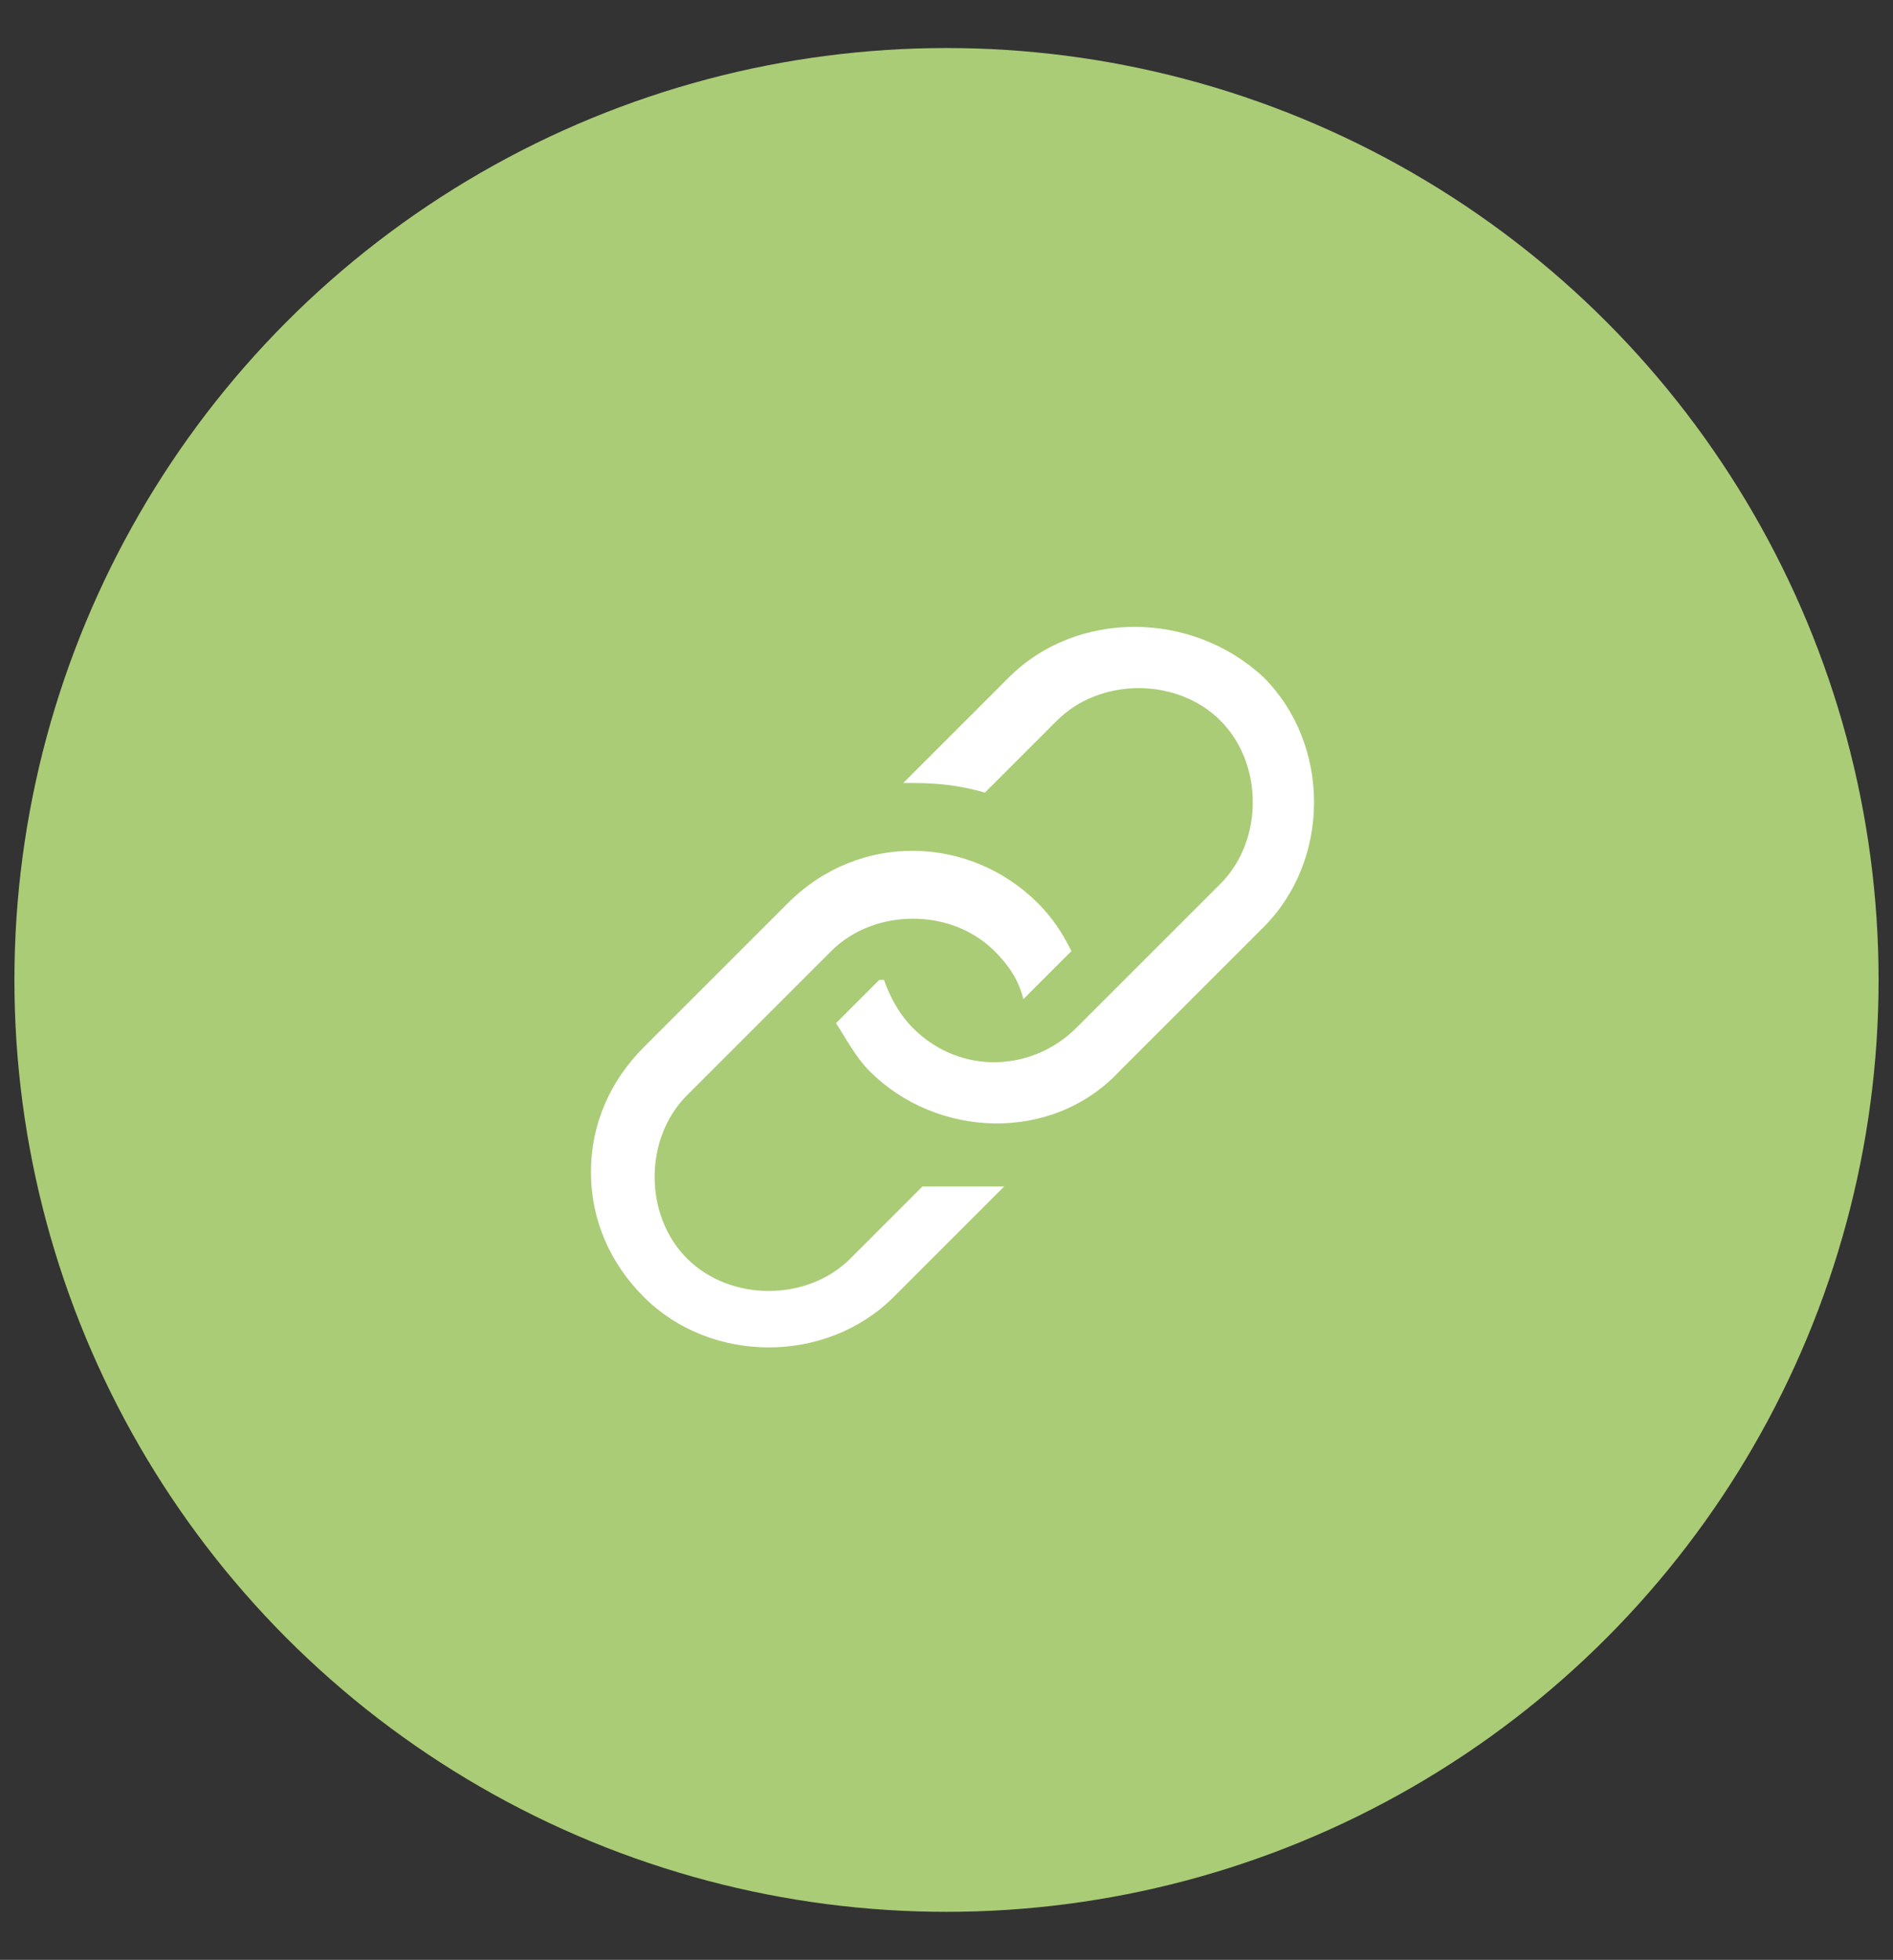 <?xml version="1.0" encoding="utf-8"?>
<!-- Generator: Adobe Illustrator 25.2.1, SVG Export Plug-In . SVG Version: 6.00 Build 0)  -->
<svg version="1.1" id="Capa_1" xmlns="http://www.w3.org/2000/svg" xmlns:xlink="http://www.w3.org/1999/xlink" x="0px" y="0px"
	 viewBox="0 0 39.4 40.8" style="enable-background:new 0 0 39.4 40.8;" xml:space="preserve">
<rect x="0" y="0" width="39.4" height="40.8" fill="#333333" stroke="none"/>
<style type="text/css">
	.st0{fill:#AACC76;}
	.st1{fill:#FFFFFF;}
</style>
<g>
	<circle class="st0" cx="19.7" cy="20.4" r="19.4"/>
</g>
<path class="st1" d="M20.9,24.7L18.6,27c-1.4,1.4-3.8,1.4-5.2,0c-0.7-0.7-1.1-1.6-1.1-2.6s0.4-1.9,1.1-2.6l3-3
	c1.5-1.5,3.8-1.4,5.2,0c0.3,0.3,0.5,0.6,0.7,1l-1,1c-0.1-0.4-0.3-0.7-0.6-1c-0.9-0.9-2.5-0.9-3.4,0l0,0l-3,3c-0.9,0.9-0.9,2.5,0,3.4
	c0.9,0.9,2.5,0.9,3.4,0l1.5-1.5C19.8,24.7,20.3,24.7,20.9,24.7z M21,14.1l-2.2,2.2c0.5,0,1,0,1.7,0.2l1.5-1.5c0.9-0.9,2.5-0.9,3.4,0
	c0.9,0.9,0.9,2.5,0,3.4l-3,3l0,0c-0.9,0.9-2.4,1-3.4,0c-0.3-0.3-0.5-0.7-0.6-1l-0.1,0l-0.9,0.9c0.2,0.3,0.4,0.7,0.7,1
	c1.4,1.4,3.8,1.5,5.2,0l3-3c1.4-1.4,1.4-3.8,0-5.2C24.8,12.7,22.4,12.7,21,14.1z"/>
</svg>
